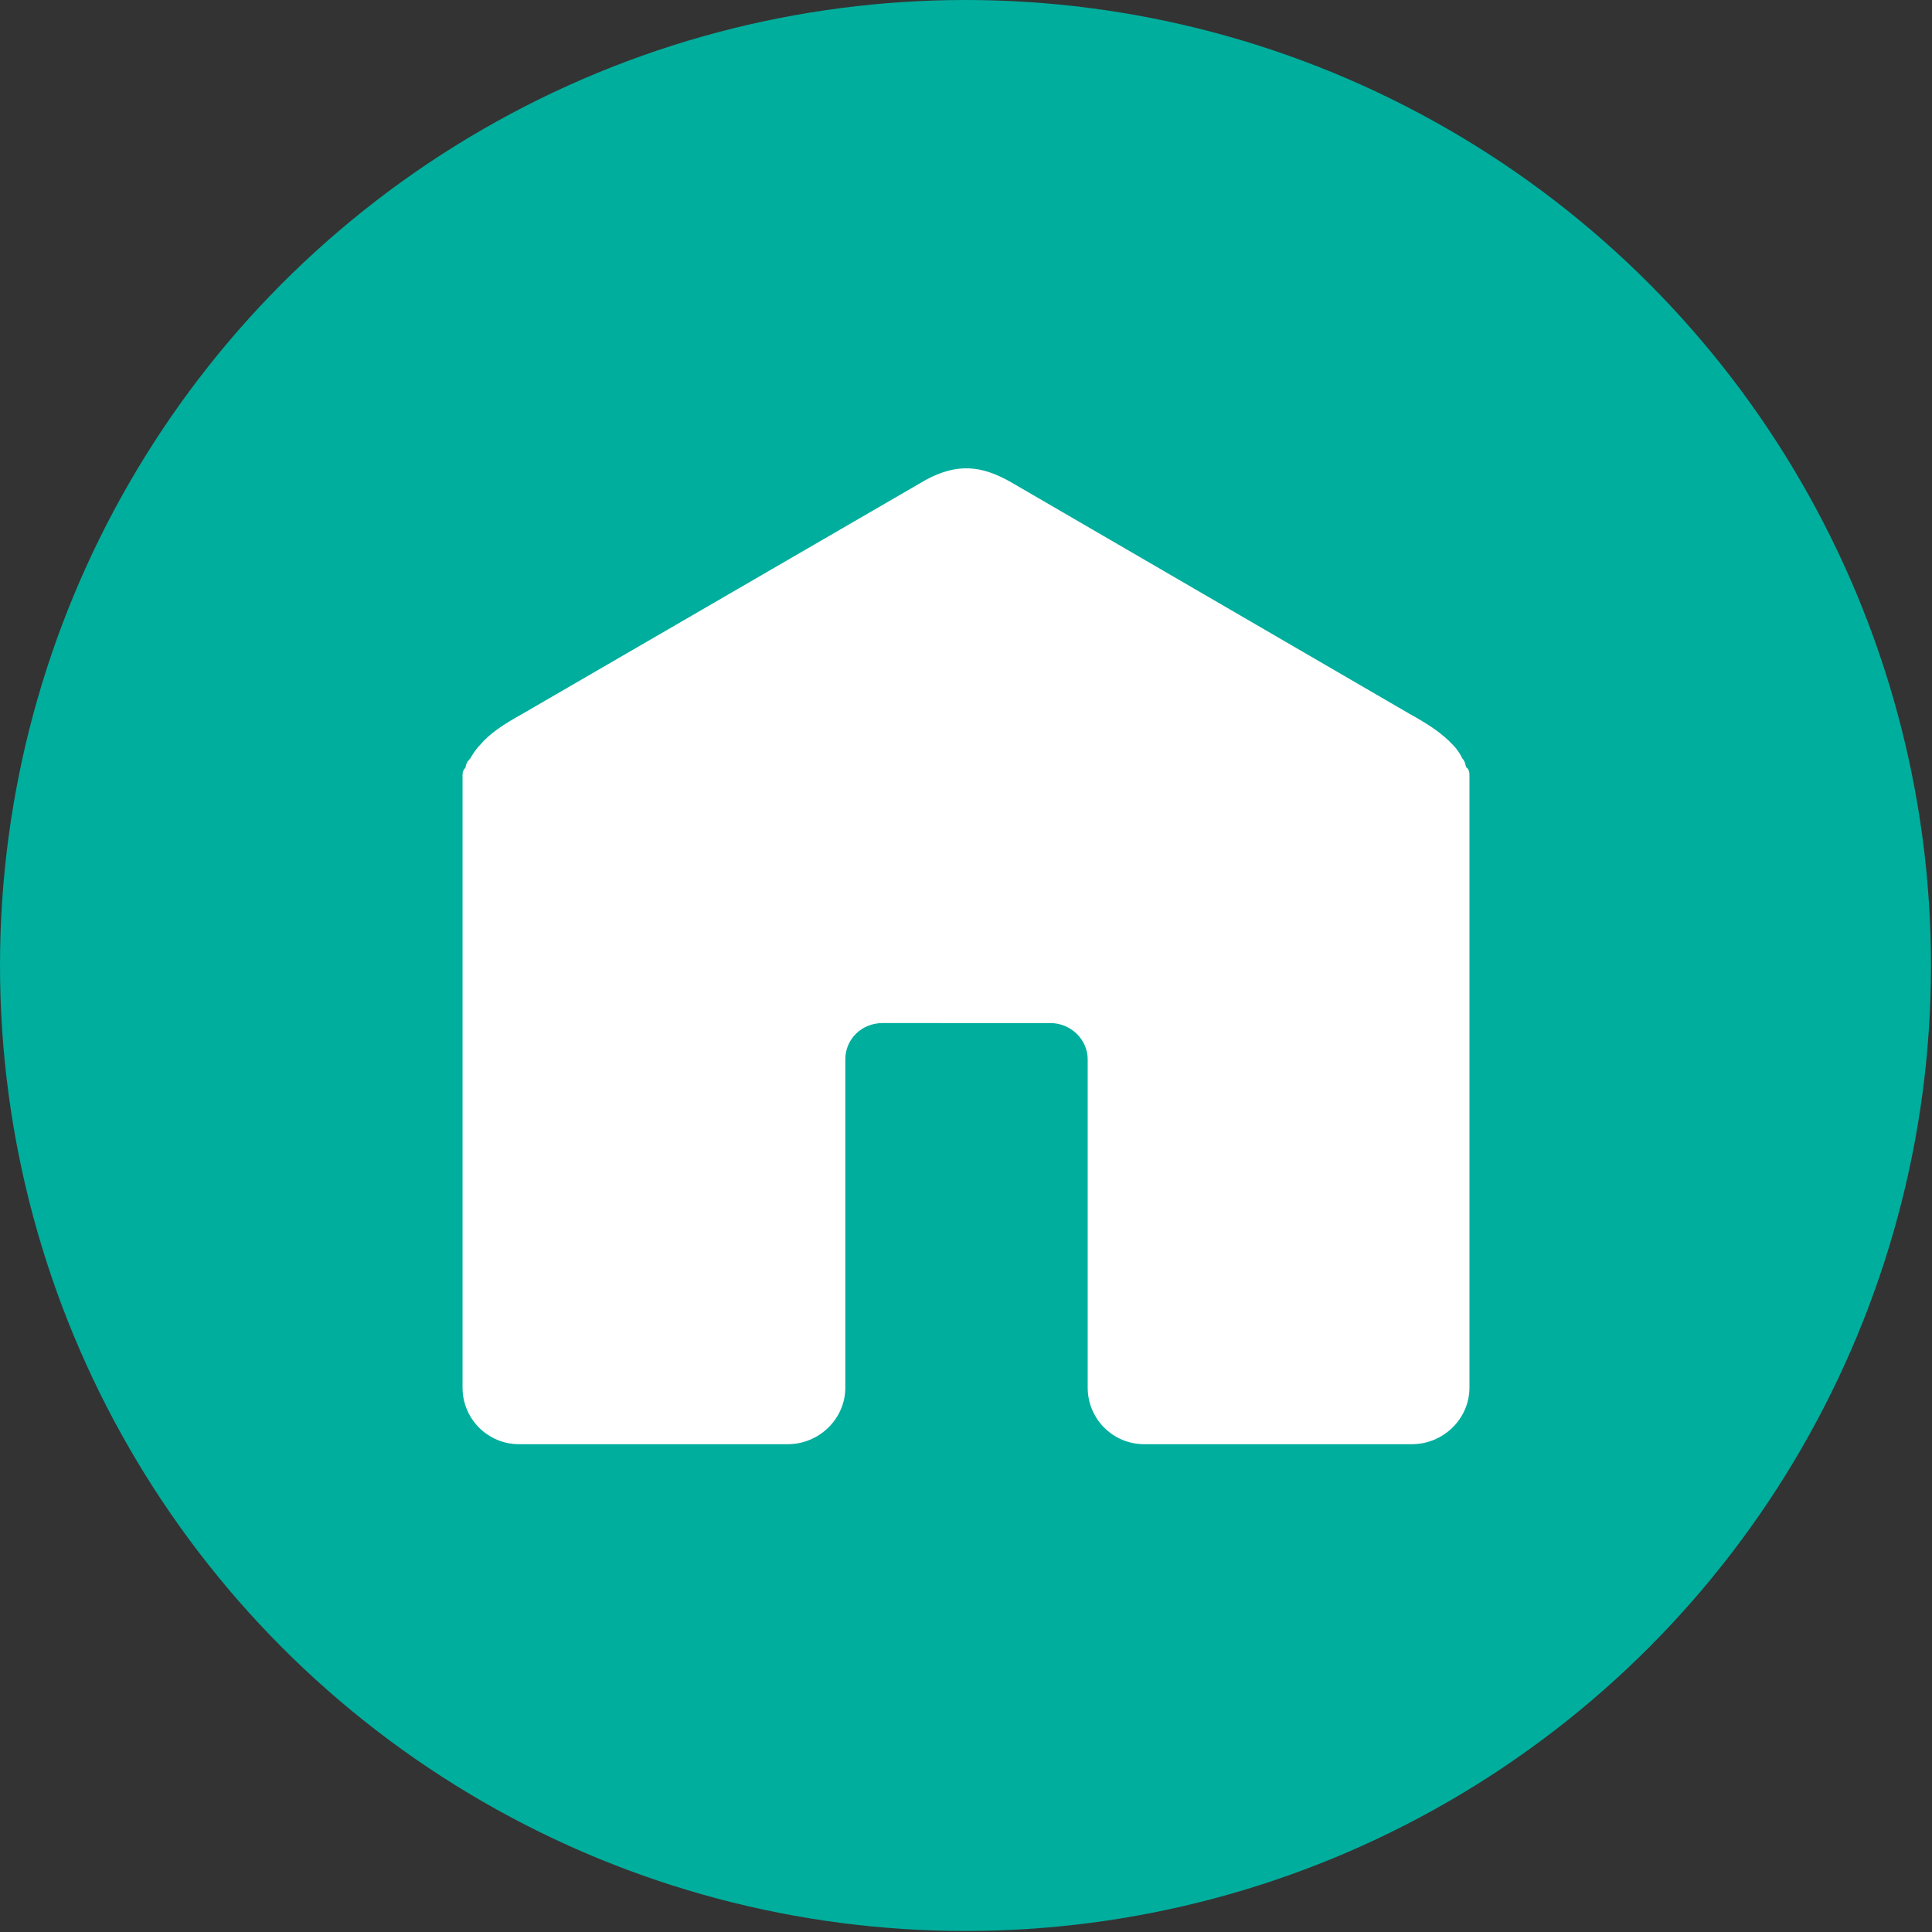 <?xml version="1.0" encoding="utf-8"?>
<!-- Generator: Adobe Illustrator 24.2.0, SVG Export Plug-In . SVG Version: 6.00 Build 0)  -->
<svg version="1.1" id="Layer_1" xmlns="http://www.w3.org/2000/svg" xmlns:xlink="http://www.w3.org/1999/xlink" x="0px" y="0px"
	 viewBox="0 0 191.3 191.3" style="enable-background:new 0 0 191.3 191.3;" xml:space="preserve">
<rect x="0" y="0" width="191.3" height="191.3" fill="#333333" stroke="none"/>
<style type="text/css">
	.st0{fill:#00AE9D;}
	.st1{fill:#FFFFFF;}
</style>
<circle class="st0" cx="95.6" cy="95.6" r="95.6"/>
<path class="st1" d="M145.2,76c-0.1-0.2-0.1-0.4-0.2-0.6c-0.1-0.2-0.2-0.3-0.2-0.3c-0.2-0.4-0.5-0.9-0.9-1.3
	c-1.1-1.2-2.5-2.1-4.3-3.1l-39.4-22.9c-3.1-1.8-5.5-1.9-8.5-0.3l-40,23.2c-1.8,1-3.2,1.9-4.2,3.1c-0.4,0.4-0.7,0.9-1,1.4
	c0,0,0-0.1,0-0.1c0,0,0,0,0,0c0,0.1-0.1,0.2-0.2,0.3c-0.1,0.2-0.2,0.4-0.2,0.6c-0.2,0.2-0.3,0.4-0.3,0.7v60.7c0,3.1,2.5,5.6,5.6,5.6
	h26.6c3.1,0,5.7-2.5,5.7-5.6l0-32.5c0-2,1.6-3.6,3.7-3.6H104c2,0,3.7,1.6,3.7,3.6v32.5c0,3.1,2.5,5.6,5.6,5.6h26.5
	c3.1,0,5.7-2.5,5.7-5.6V76.7C145.5,76.4,145.4,76.1,145.2,76z"/>
</svg>
